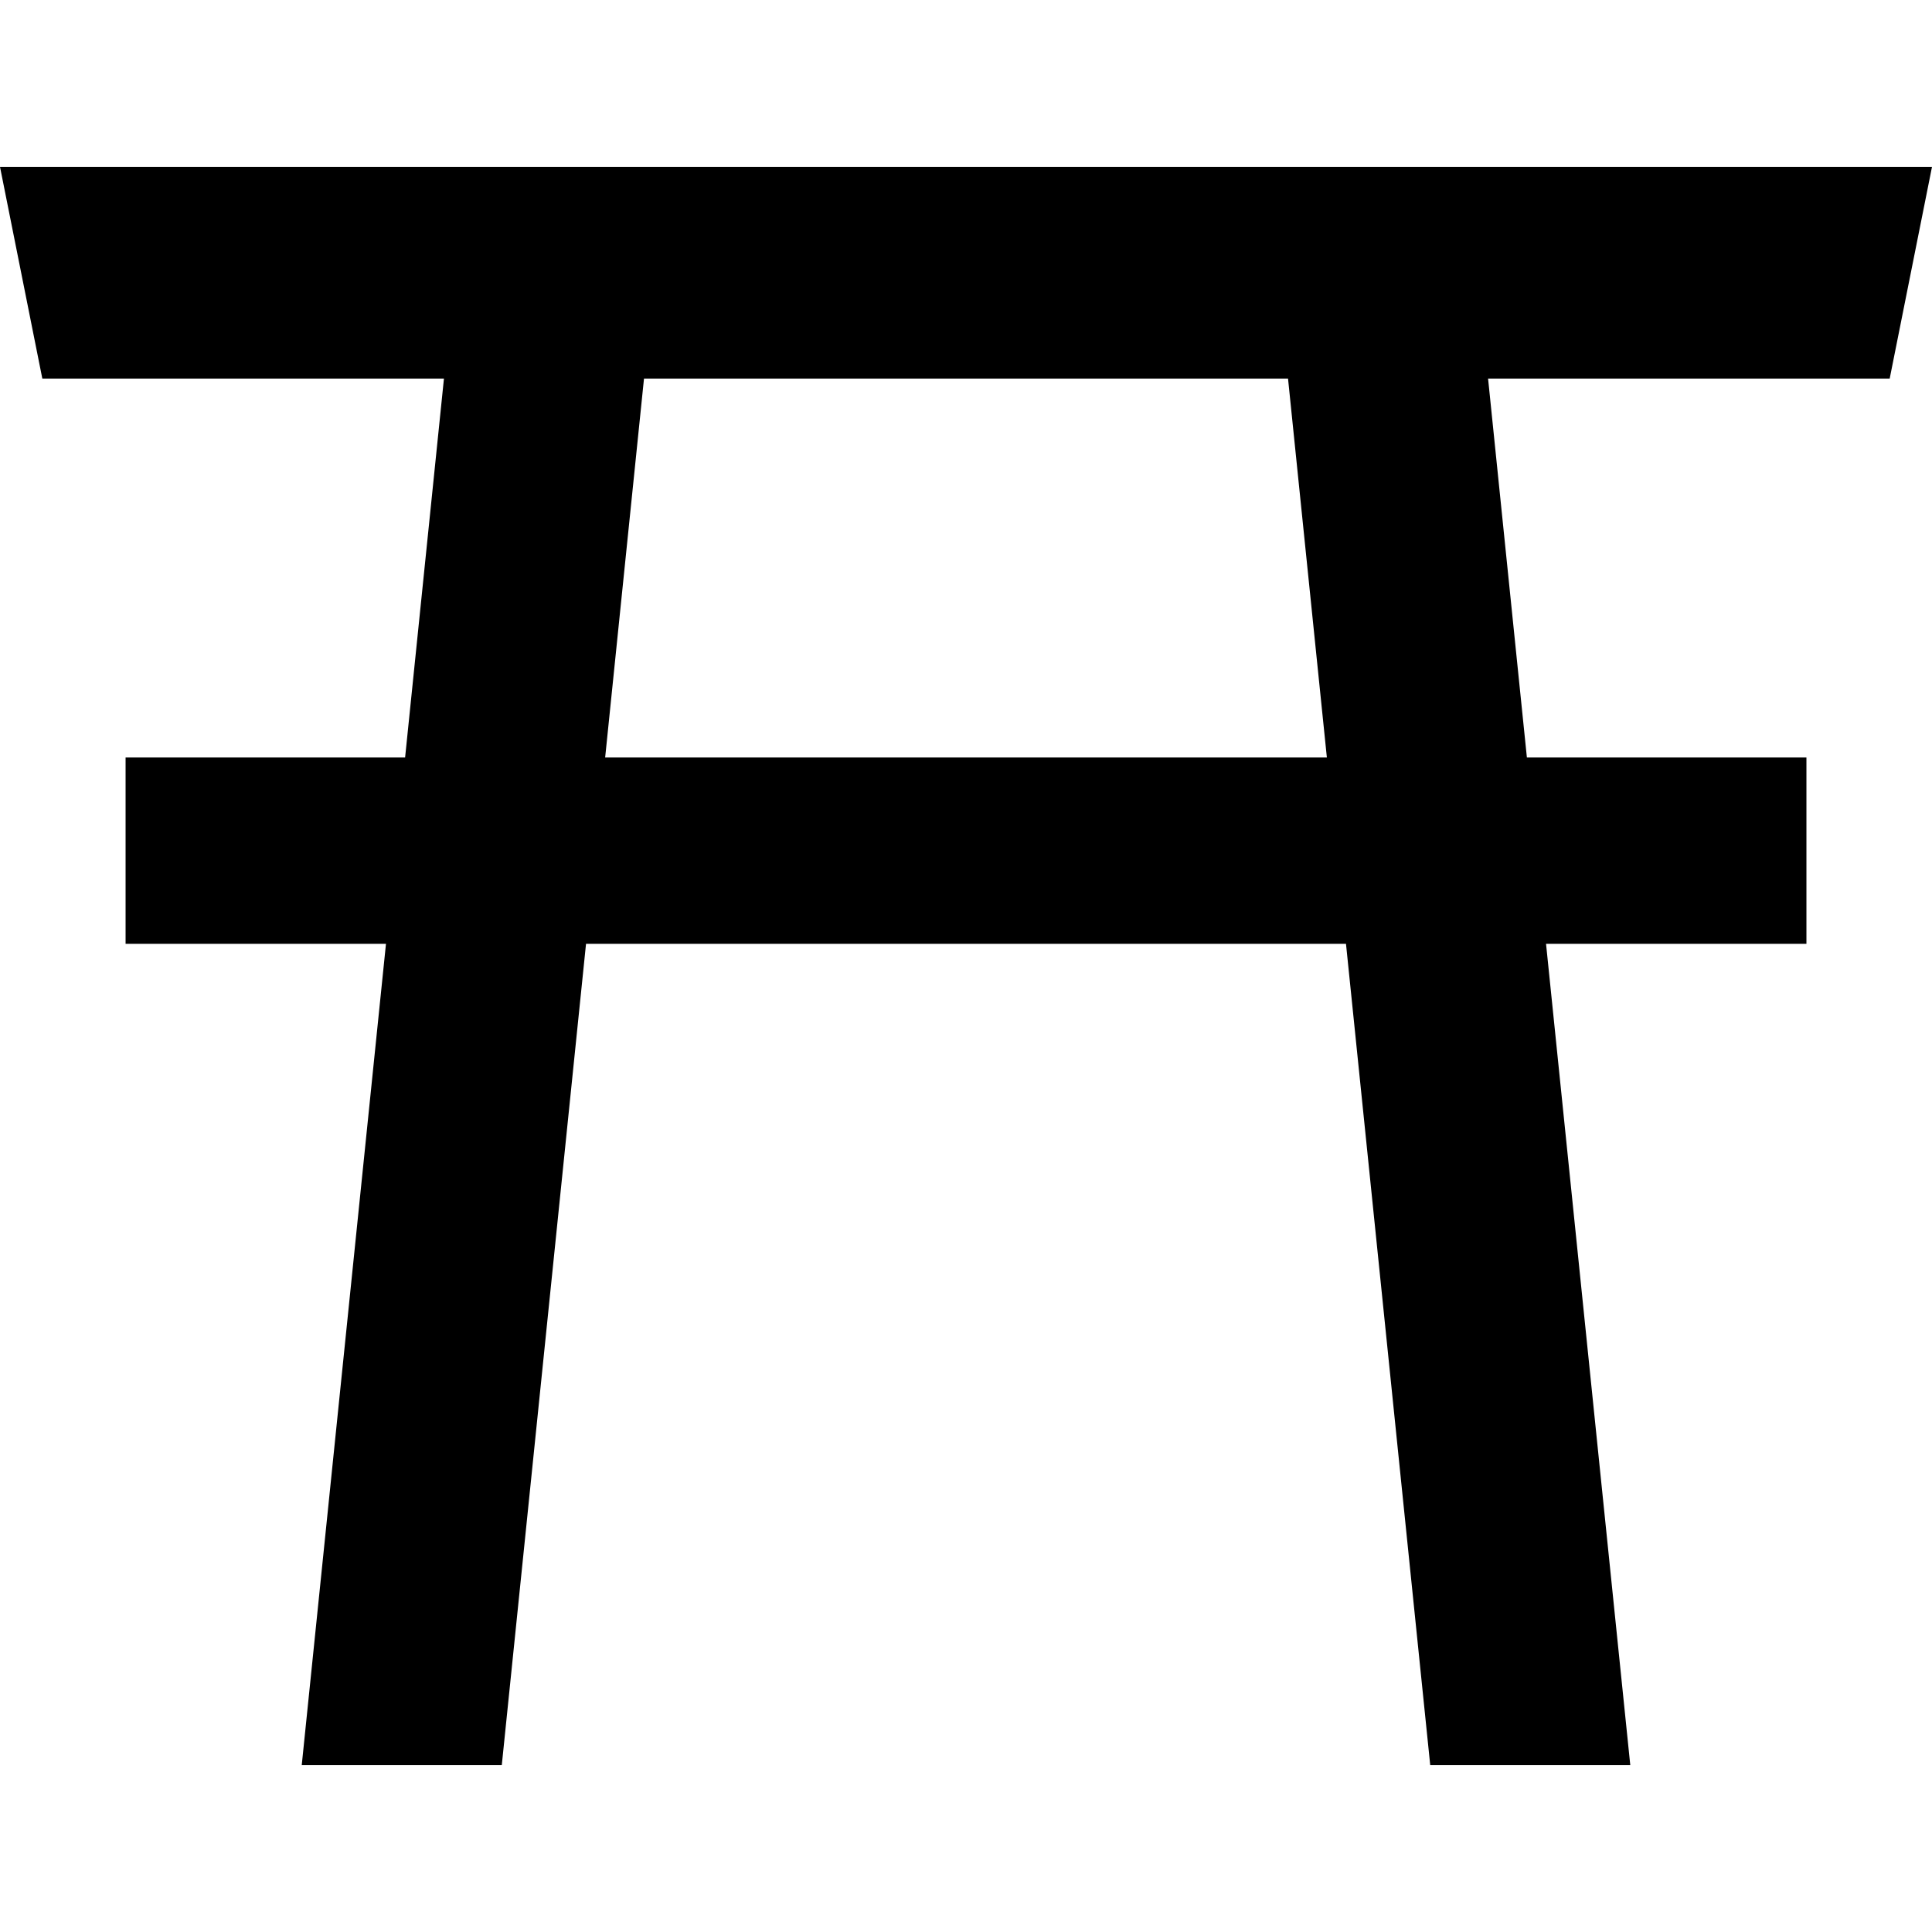 <?xml version="1.0" encoding="utf-8"?>
<!DOCTYPE svg PUBLIC "-//W3C//DTD SVG 1.1//EN" "http://www.w3.org/Graphics/SVG/1.1/DTD/svg11.dtd">
<svg height="800px" width="800px" version="1.1" id="_x32_" xmlns="http://www.w3.org/2000/svg" xmlns:xlink="http://www.w3.org/1999/xlink" 
	 viewBox="0 0 512 512"  xml:space="preserve">
<style type="text/css">
	.st0{fill:#000000;}
</style>
<g>
	<path class="st0" d="M512,44.218H0l11.215,56.103h106.436l-10.295,100.427H33.282v49.366h69.007L79.964,467.782h53.015
		l22.325-217.667h201.397l22.324,217.667h53.016l-22.325-217.667h69.008v-49.366h-74.082l-10.288-100.427h106.435L512,44.218z
		 M160.372,200.748l10.295-100.427H341.34l10.294,100.427H160.372z"/>
</g>
</svg>